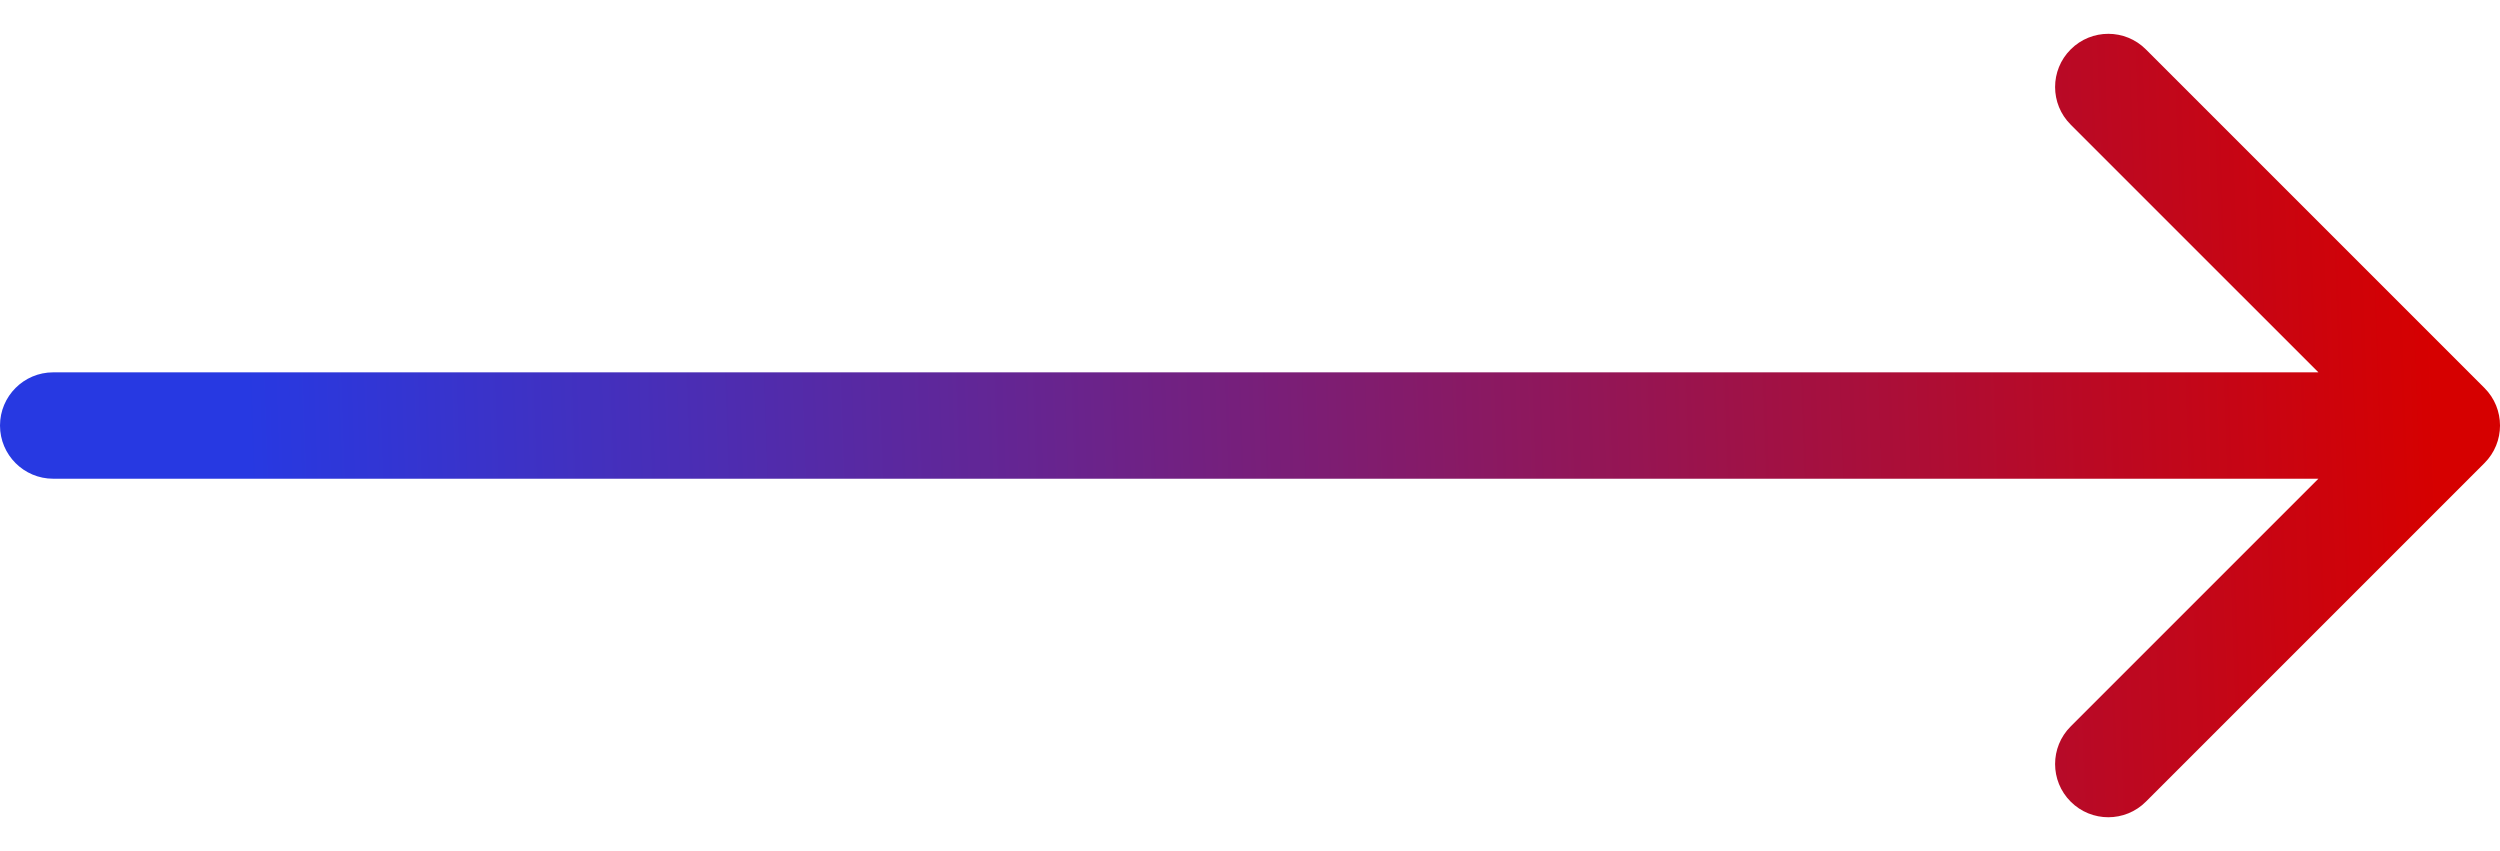 <?xml version="1.0" encoding="UTF-8"?> <svg xmlns="http://www.w3.org/2000/svg" width="47" height="16" viewBox="0 0 47 16" fill="none"> <path d="M1 7C0.448 7 0 7.448 0 8C0 8.552 0.448 9 1 9V7ZM46.707 8.707C47.098 8.317 47.098 7.683 46.707 7.293L40.343 0.929C39.953 0.538 39.319 0.538 38.929 0.929C38.538 1.319 38.538 1.953 38.929 2.343L44.586 8L38.929 13.657C38.538 14.047 38.538 14.681 38.929 15.071C39.319 15.462 39.953 15.462 40.343 15.071L46.707 8.707ZM1 9H46V7H1V9Z" fill="url(#paint0_linear_128_32)"></path> <defs> <linearGradient id="paint0_linear_128_32" x1="4.316" y1="-1.5" x2="45.434" y2="-2.918" gradientUnits="userSpaceOnUse"> <stop stop-color="#2739E2"></stop> <stop offset="1" stop-color="#D60000"></stop> </linearGradient> </defs> </svg> 